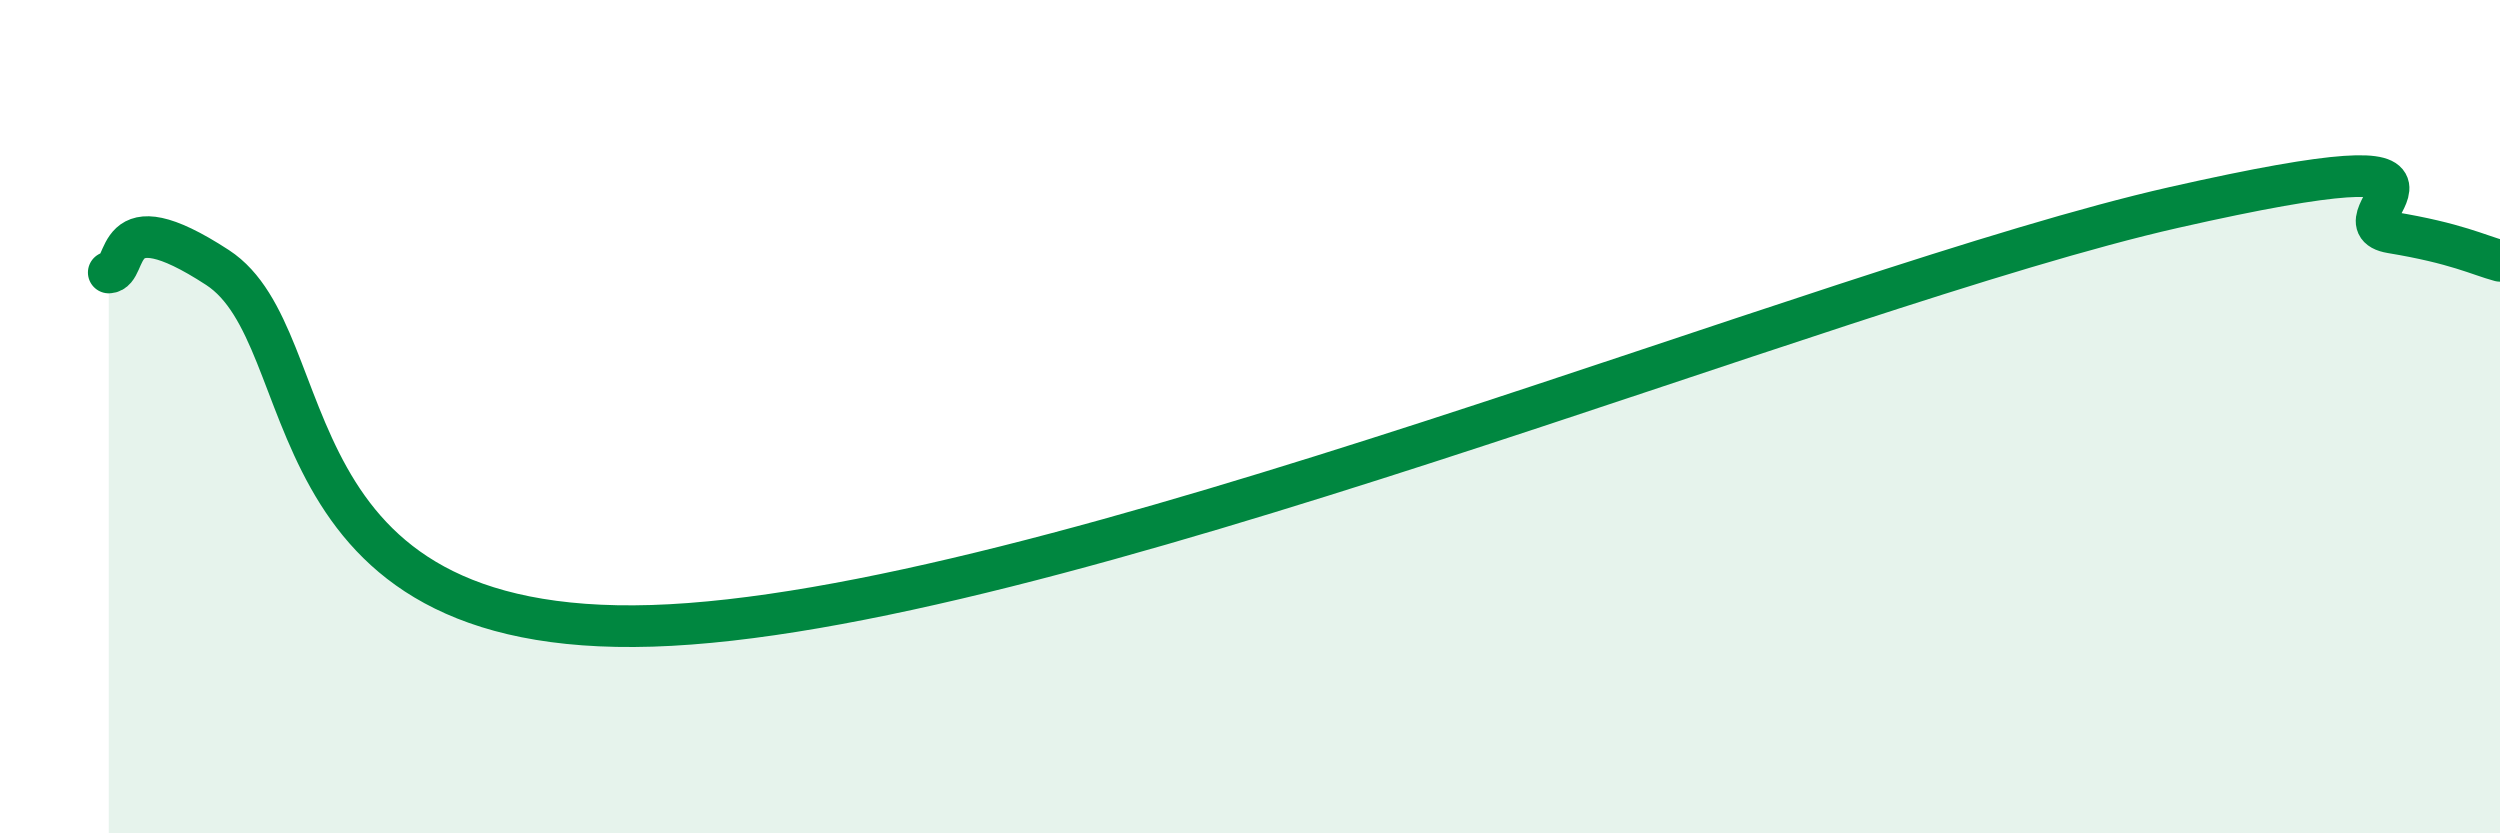 
    <svg width="60" height="20" viewBox="0 0 60 20" xmlns="http://www.w3.org/2000/svg">
      <path
        d="M 2.61,6.54 C 3.13,6.52 2.61,4.72 5.22,6.42 C 7.83,8.12 6.26,15.31 15.65,15.02 C 25.04,14.73 43.82,6.87 52.17,4.98 C 60.52,3.09 55.82,5.32 57.39,5.58 C 58.96,5.84 59.48,6.12 60,6.26L60 20L2.61 20Z"
        fill="#008740"
        opacity="0.1"
        stroke-linecap="round"
        stroke-linejoin="round"
      />
      <path
        d="M 2.61,6.54 C 3.13,6.52 2.61,4.72 5.22,6.42 C 7.83,8.12 6.26,15.31 15.65,15.02 C 25.04,14.73 43.82,6.87 52.17,4.98 C 60.52,3.09 55.82,5.32 57.39,5.58 C 58.96,5.84 59.48,6.12 60,6.26"
        stroke="#008740"
        stroke-width="1"
        fill="none"
        stroke-linecap="round"
        stroke-linejoin="round"
      />
    </svg>
  